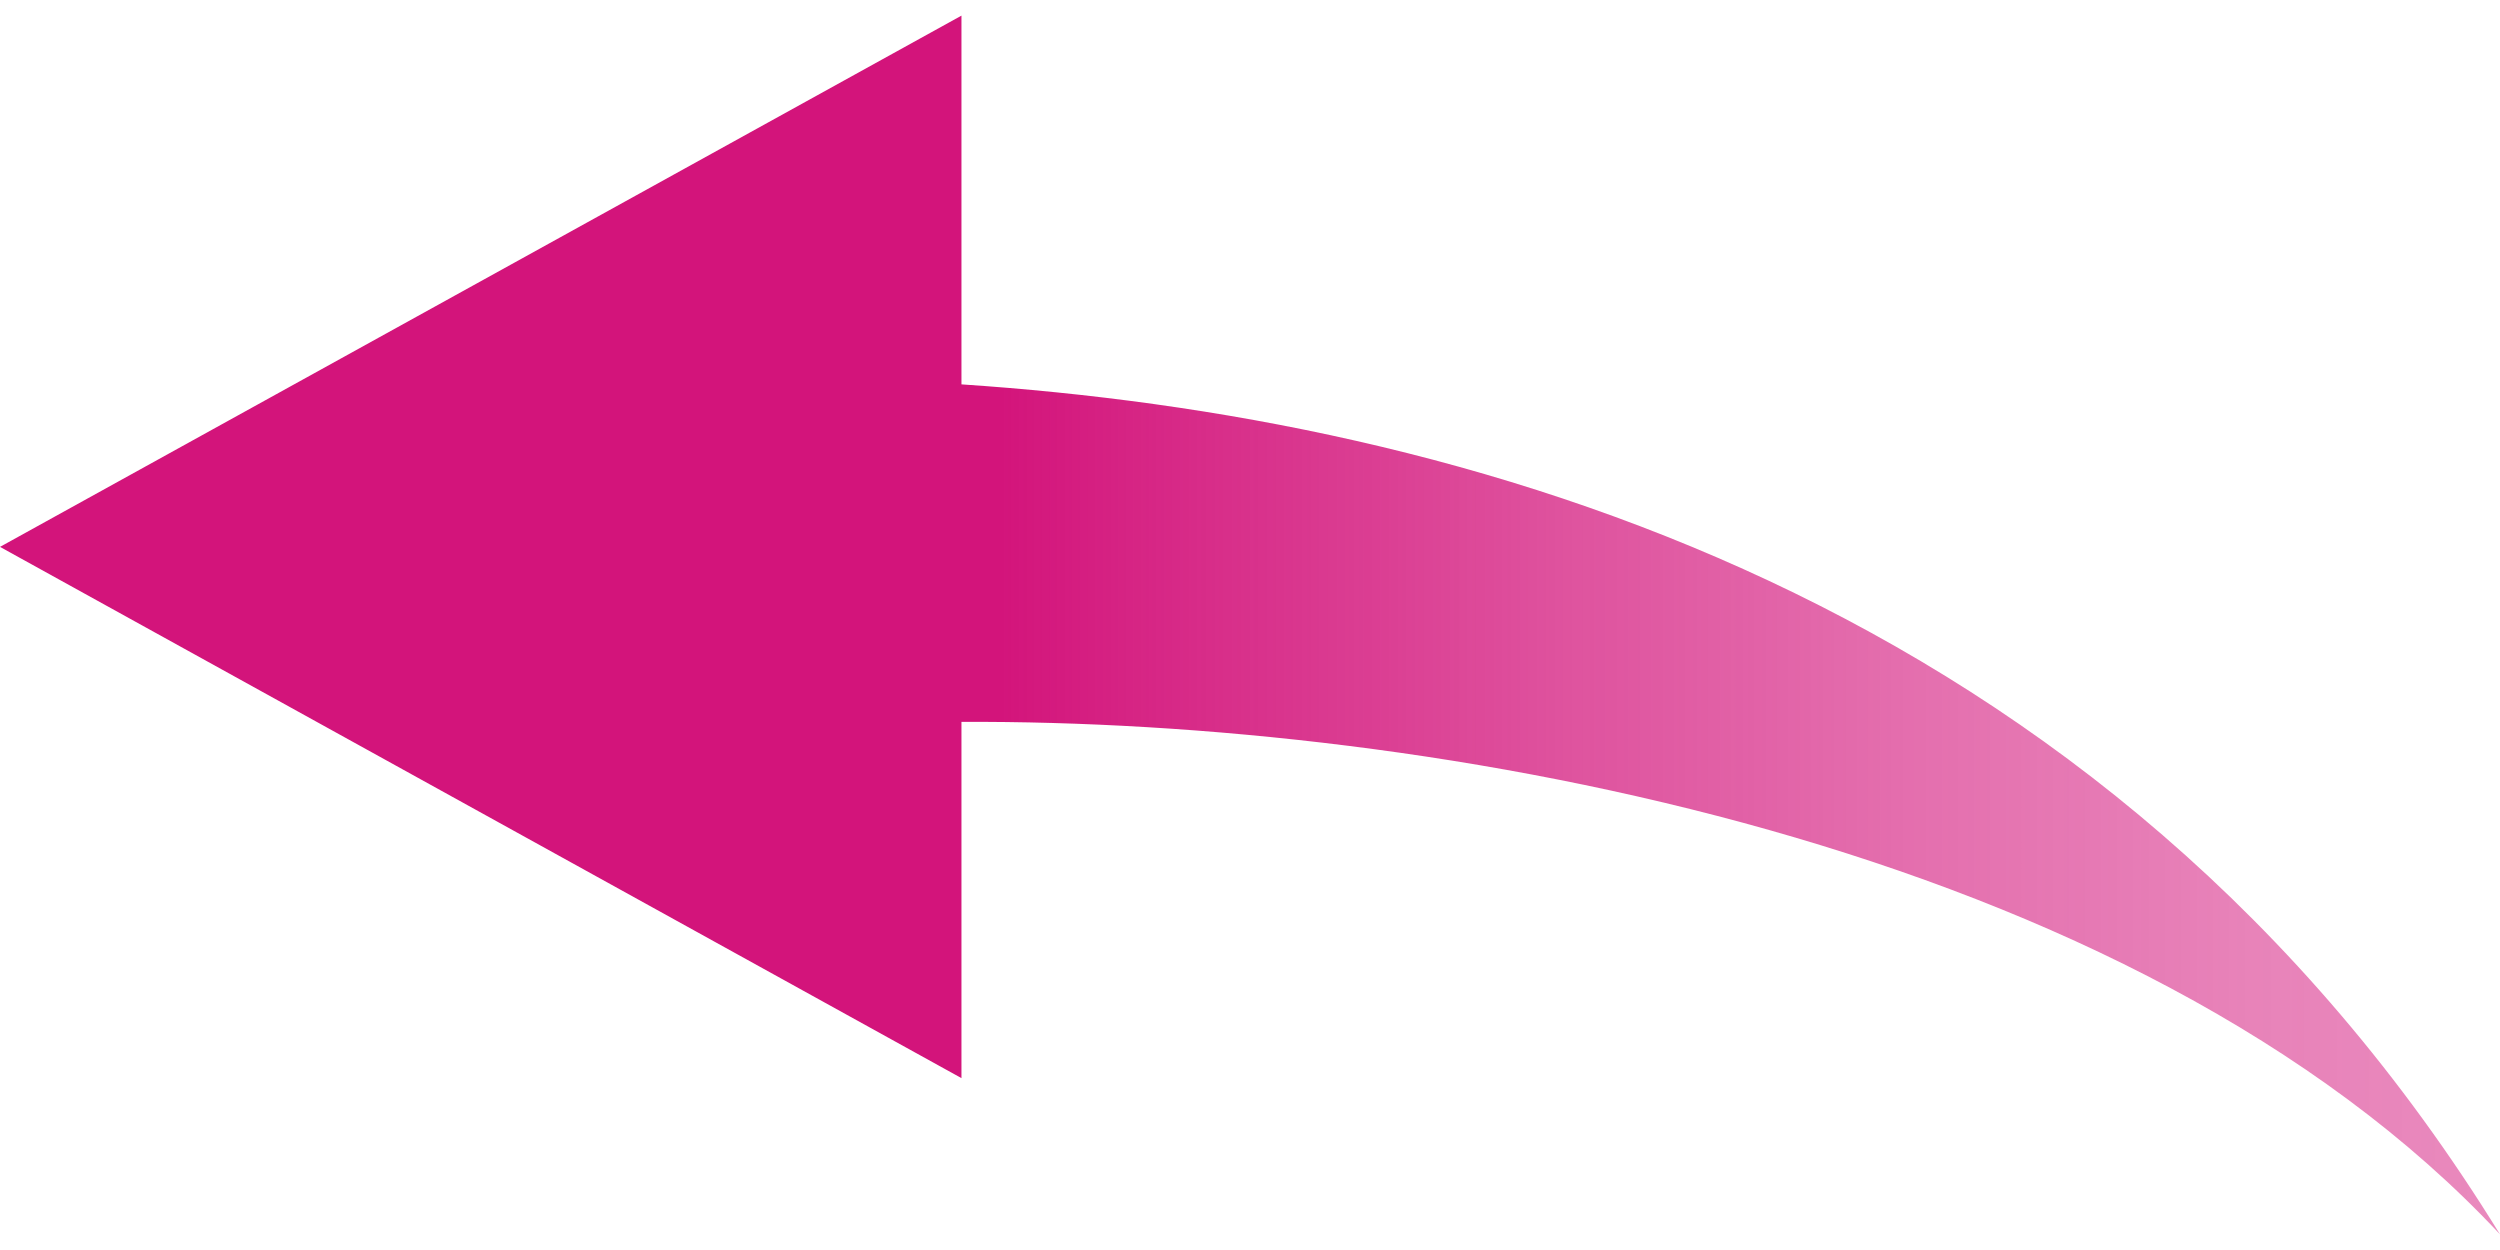 <?xml version="1.0" encoding="UTF-8"?> <svg xmlns="http://www.w3.org/2000/svg" xmlns:xlink="http://www.w3.org/1999/xlink" id="レイヤー_1" x="0px" y="0px" viewBox="0 0 240 120" style="enable-background:new 0 0 240 120;" xml:space="preserve"><style type="text/css"> .st0{fill:url(#SVGID_1_);}</style><linearGradient id="SVGID_1_" gradientUnits="userSpaceOnUse" x1="0" y1="-112" x2="240" y2="-112" gradientTransform="matrix(1 0 0 1 0 172)"> <stop offset="0.4" style="stop-color:#D3147B"></stop> <stop offset="0.47" style="stop-color:#D3147B;stop-opacity:0.91"></stop> <stop offset="0.63" style="stop-color:#D3147B;stop-opacity:0.73"></stop> <stop offset="0.77" style="stop-color:#D3147B;stop-opacity:0.61"></stop> <stop offset="0.9" style="stop-color:#D3147B;stop-opacity:0.53"></stop> <stop offset="1" style="stop-color:#D3147B;stop-opacity:0.5"></stop></linearGradient><path class="st0" d="M0,52.5l92.3,51V69.3c45.1-0.2,112.5,11.5,147.7,49.2c-38-61.7-99.9-78.4-147.7-81.6V1.5L0,52.5z"></path></svg> 